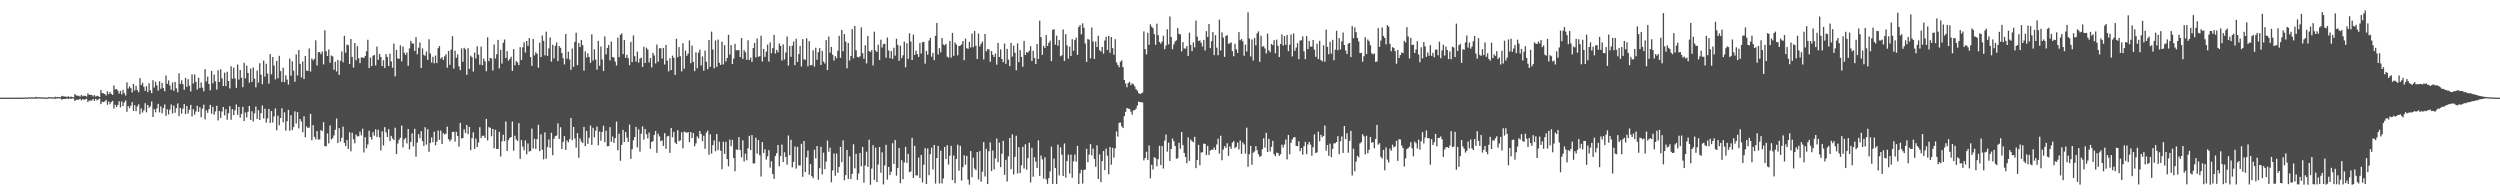 <?xml version="1.0" encoding="UTF-8"?>
<svg xmlns="http://www.w3.org/2000/svg" width="1920" height="150">
  <path d="M0 74.991h1v1.000H0zM1 74.987h1v1.000H1zM2 74.984h1v1.000H2zM3 74.982h1v1.000H3zM4 74.985h1v1.000H4zM5 74.984h1v1.000H5zM6 74.985h1v1.000H6zM7 74.983h1v1.000H7zM8 74.984h1v1.000H8zM9 74.983h1v1.000H9zM10 74.984h1v1.000H10zM11 74.982h1v1.000H11zM12 74.982h1v1.000H12zM13 74.985h1v1.000H13zM14 74.980h1v1.000H14zM15 74.983h1v1.000H15zM16 74.982h1v1.000H16zM17 74.985h1v1.000H17zM18 74.986h1v1.000H18zM19 74.709h1v1.000H19zM20 74.949h1v1.000H20zM21 74.978h1v1.000H21zM22 74.606h1v1.000H22zM23 74.854h1v1.000H23zM24 74.701h1v1.000H24zM25 74.758h1v1.000H25zM26 74.900h1v1.000H26zM27 74.331h1v1.432H27zM28 74.660h1v1.000H28zM29 74.699h1v1.000H29zM30 74.670h1v1.000H30zM31 74.842h1v1.000H31zM32 74.674h1v1.000H32zM33 74.894h1v1.000H33zM34 74.820h1v1.000H34zM35 74.865h1v1.000H35zM36 74.936h1v1.000H36zM37 74.440h1v1.132H37zM38 74.688h1v1.000H38zM39 74.666h1v1.000H39zM40 74.748h1v1.000H40zM41 74.853h1v1.000H41zM42 74.275h1v1.537H42zM43 74.671h1v1.000H43zM44 74.464h1v1.079H44zM45 74.531h1v1.000H45zM46 74.720h1v1.000H46zM47 73.609h1v2.904H47zM48 73.964h1v2.120H48zM49 74.077h1v1.916H49zM50 74.134h1v1.872H50zM51 74.542h1v1.022H51zM52 73.892h1v2.215H52zM53 74.587h1v1.000H53zM54 74.140h1v1.803H54zM55 74.475h1v1.108H55zM56 74.738h1v1.000H56zM57 72.259h1v5.313H57zM58 73.226h1v3.411H58zM59 73.504h1v3.059H59zM60 73.593h1v2.975H60zM61 74.235h1v1.605H61zM62 72.925h1v4.170H62zM63 73.942h1v2.128H63zM64 73.448h1v3.238H64zM65 73.608h1v2.620H65zM66 74.214h1v1.594H66zM67 71.758h1v6.651H67zM68 72.792h1v4.472H68zM69 72.829h1v4.388H69zM70 72.973h1v4.297H70zM71 74.063h1v1.903H71zM72 73.031h1v4.436H72zM73 74.153h1v1.763H73zM74 73.590h1v3.525H74zM75 73.857h1v2.477H75zM76 74.475h1v1.173H76zM77 69.115h1v10.857H77zM78 71.484h1v6.632H78zM79 71.685h1v6.690H79zM80 72.199h1v5.678H80zM81 73.392h1v3.302H81zM82 70.089h1v10.420H82zM83 72.343h1v5.659H83zM84 70.705h1v9.314H84zM85 72.104h1v6.270H85zM86 72.870h1v4.590H86zM87 65.622h1v17.793H87zM88 68.781h1v11.706H88zM89 68.428h1v13.855H89zM90 69.554h1v11.016H90zM91 71.870h1v5.910H91zM92 69.731h1v12.743H92zM93 72.437h1v5.545H93zM94 68.978h1v12.478H94zM95 71.552h1v7.111H95zM96 73.360h1v3.767H96zM97 63.247h1v22.605H97zM98 68.035h1v13.406H98zM99 66.311h1v16.739H99zM100 67.758h1v13.435H100zM101 71.036h1v7.471H101zM102 64.452h1v20.725H102zM103 69.408h1v11.379H103zM104 65.880h1v19.535H104zM105 69.203h1v12.546H105zM106 70.797h1v9.307H106zM107 59.995h1v27.761H107zM108 65.325h1v17.940H108zM109 63.539h1v22.898H109zM110 66.648h1v18.075H110zM111 69.742h1v9.524H111zM112 66.148h1v20.122H112zM113 70.777h1v9.872H113zM114 63.953h1v18.877H114zM115 69.364h1v12.308H115zM116 71.595h1v6.395H116zM117 61.585h1v28.268H117zM118 67.173h1v16.646H118zM119 62.782h1v23.486H119zM120 65.568h1v17.703H120zM121 69.579h1v10.173H121zM122 62.434h1v23.883H122zM123 68.148h1v13.576H123zM124 63.654h1v23.411H124zM125 67.709h1v15.366H125zM126 70.069h1v10.175H126zM127 58.026h1v30.973H127zM128 64.391h1v19.543H128zM129 61.735h1v26.150H129zM130 65.664h1v18.501H130zM131 68.983h1v11.266H131zM132 63.394h1v23.729H132zM133 69.743h1v11.394H133zM134 62.887h1v23.683H134zM135 67.908h1v15.153H135zM136 70.877h1v8.596H136zM137 56.330h1v32.854H137zM138 64.441h1v18.475H138zM139 61.717h1v25.514H139zM140 64.666h1v18.816H140zM141 68.927h1v10.996H141zM142 59.824h1v27.785H142zM143 66.703h1v14.722H143zM144 60.899h1v26.294H144zM145 65.858h1v18.420H145zM146 70.225h1v10.326H146zM147 57.101h1v32.326H147zM148 64.152h1v19.747H148zM149 57.113h1v30.976H149zM150 62.864h1v22.722H150zM151 68.782h1v12.468H151zM152 59.691h1v26.209H152zM153 67.631h1v14.745H153zM154 63.319h1v26.725H154zM155 67.290h1v16.163H155zM156 70.139h1v10.220H156zM157 53.109h1v38.542H157zM158 62.590h1v22.171H158zM159 58.818h1v27.875H159zM160 64.528h1v19.345H160zM161 69.381h1v11.133H161zM162 54.486h1v32.843H162zM163 63.957h1v18.044H163zM164 57.328h1v30.755H164zM165 62.450h1v23.099H165zM166 68.804h1v12.457H166zM167 53.929h1v38.562H167zM168 62.982h1v22.285H168zM169 53.178h1v37.402H169zM170 60.117h1v25.607H170zM171 66.079h1v16.065H171zM172 55.777h1v32.813H172zM173 66.125h1v17.811H173zM174 55.086h1v36.871H174zM175 62.205h1v24.740H175zM176 67.869h1v13.675H176zM177 50.869h1v41.083H177zM178 60.506h1v23.313H178zM179 51.978h1v36.354H179zM180 60.245h1v24.485H180zM181 67.504h1v12.791H181zM182 49.579h1v38.610H182zM183 61.143h1v20.997H183zM184 53.721h1v36.663H184zM185 59.649h1v27.869H185zM186 66.954h1v15.057H186zM187 48.232h1v44.823H187zM188 60.200h1v26.148H188zM189 50.415h1v39.777H189zM190 55.997h1v29.917H190zM191 63.496h1v17.895H191zM192 52.706h1v39.384H192zM193 62.904h1v22.536H193zM194 51.805h1v41.500H194zM195 60.427h1v26.628H195zM196 67.070h1v14.724H196zM197 54.225h1v37.160H197zM198 63.389h1v21.246H198zM199 48.594h1v43.565H199zM200 57.332h1v29.594H200zM201 64.669h1v16.381H201zM202 46.477h1v44.563H202zM203 58.853h1v24.632H203zM204 48.925h1v45.236H204zM205 56.451h1v34.546H205zM206 64.275h1v19.397H206zM207 41.522h1v52.944H207zM208 57.140h1v28.143H208zM209 43.793h1v50.357H209zM210 50.315h1v39.155H210zM211 60.955h1v22.317H211zM212 46.733h1v53.349H212zM213 60.073h1v28.802H213zM214 42.871h1v53.319H214zM215 54.576h1v36.051H215zM216 62.902h1v20.295H216zM217 52.004h1v41.918H217zM218 63.112h1v23.182H218zM219 57.796h1v42.537H219zM220 61.143h1v31.916H220zM221 64.930h1v19.484H221zM222 45.003h1v55.383H222zM223 58.158h1v30.314H223zM224 47.046h1v52.898H224zM225 54.204h1v43.390H225zM226 62.782h1v22.781H226zM227 41.827h1v53.050H227zM228 57.871h1v28.257H228zM229 38.399h1v60.227H229zM230 49.051h1v42.401H230zM231 59.446h1v33.889H231zM232 47.224h1v54.341H232zM233 60.724h1v28.574H233zM234 42.941h1v62.510H234zM235 54.174h1v42.874H235zM236 54.485h1v43.796H236zM237 37.223h1v60.742H237zM238 54.962h1v32.464H238zM239 44.926h1v62.729H239zM240 46.352h1v49.752H240zM241 45.140h1v59.965H241zM242 30.984h1v76.044H242zM243 50.265h1v50.400H243zM244 40.161h1v67.002H244zM245 39.913h1v67.193H245zM246 41.661h1v58.161H246zM247 39.561h1v61.202H247zM248 49.447h1v44.388H248zM249 23.264h1v88.927H249zM250 39.362h1v73.036H250zM251 43.073h1v59.385H251zM252 38.049h1v72.135H252zM253 48.158h1v48.212H253zM254 42.672h1v64.409H254zM255 43.256h1v62.889H255zM256 53.563h1v50.440H256zM257 47.430h1v52.212H257zM258 54.887h1v36.150H258zM259 46.027h1v63.851H259zM260 57.520h1v40.949H260zM261 46.715h1v62.032H261zM262 39.479h1v66.323H262zM263 47.871h1v49.420H263zM264 27.486h1v82.250H264zM265 40.448h1v71.712H265zM266 34.231h1v73.294H266zM267 34.742h1v79.666H267zM268 49.126h1v52.451H268zM269 29.938h1v86.309H269zM270 43.708h1v58.294H270zM271 51.926h1v55.007H271zM272 33.005h1v77.066H272zM273 46.307h1v57.040H273zM274 35.413h1v69.361H274zM275 44.746h1v59.890H275zM276 48.511h1v52.508H276zM277 44.048h1v59.935H277zM278 44.164h1v54.700H278zM279 44.473h1v72.646H279zM280 42.968h1v62.405H280zM281 39.360h1v74.535H281zM282 30.503h1v80.451H282zM283 52.277h1v48.074H283zM284 44.225h1v61.040H284zM285 50.724h1v56.497H285zM286 42.768h1v58.686H286zM287 42.237h1v61.899H287zM288 50.228h1v49.088H288zM289 35.764h1v69.393H289zM290 45.923h1v53.757H290zM291 41.383h1v64.142H291zM292 43.715h1v71.918H292zM293 50.703h1v50.168H293zM294 46.260h1v65.471H294zM295 52.141h1v45.486H295zM296 41.587h1v60.083H296zM297 43.738h1v61.533H297zM298 50.677h1v48.555H298zM299 41.196h1v67.181H299zM300 47.172h1v57.172H300zM301 52.002h1v54.333H301zM302 33.505h1v74.112H302zM303 58.611h1v39.506H303zM304 38.334h1v79.967H304zM305 44.854h1v65.362H305zM306 45.135h1v62.179H306zM307 34.826h1v70.962H307zM308 47.168h1v49.262H308zM309 35.721h1v77.500H309zM310 40.505h1v66.571H310zM311 42.200h1v63.680H311zM312 40.304h1v69.807H312zM313 50.557h1v48.511H313zM314 37.189h1v77.611H314zM315 31.429h1v77.578H315zM316 33.281h1v69.145H316zM317 33.556h1v78.868H317zM318 39.120h1v59.801H318zM319 28.497h1v91.850H319zM320 41.686h1v67.825H320zM321 36.639h1v66.420H321zM322 32.601h1v73.585H322zM323 52.268h1v48.478H323zM324 37.154h1v71.231H324zM325 42.108h1v69.982H325zM326 42.785h1v54.939H326zM327 39.518h1v71.523H327zM328 46.001h1v53.233H328zM329 30.150h1v86.499H329zM330 41.059h1v68.823H330zM331 48.017h1v57.575H331zM332 43.559h1v65.649H332zM333 48.619h1v52.562H333zM334 42.641h1v68.989H334zM335 48.460h1v60.310H335zM336 37.036h1v63.235H336zM337 35.362h1v72.056H337zM338 45.075h1v55.171H338zM339 43.864h1v66.719H339zM340 46.076h1v56.210H340zM341 43.277h1v60.041H341zM342 41.621h1v61.032H342zM343 51.976h1v45.299H343zM344 39.105h1v67.852H344zM345 49.780h1v58.882H345zM346 38.104h1v69.005H346zM347 27.748h1v73.659H347zM348 52.659h1v48.502H348zM349 38.953h1v69.821H349zM350 44.364h1v56.834H350zM351 41.732h1v62.707H351zM352 50.955h1v61.610H352zM353 53.878h1v40.554H353zM354 37.190h1v69.229H354zM355 47.465h1v58.580H355zM356 36.712h1v62.687H356zM357 37.947h1v64.198H357zM358 57.507h1v38.430H358zM359 37.034h1v66.054H359zM360 52.833h1v44.662H360zM361 42.776h1v72.589H361zM362 43.958h1v62.189H362zM363 54.945h1v46.617H363zM364 40.363h1v74.033H364zM365 44.947h1v61.520H365zM366 35.522h1v77.404H366zM367 41.922h1v67.503H367zM368 49.738h1v47.946H368zM369 35.798h1v70.267H369zM370 50.006h1v54.362H370zM371 44.947h1v59.239H371zM372 47.093h1v58.892H372zM373 54.740h1v36.616H373zM374 28.603h1v79.263H374zM375 46.974h1v50.673H375zM376 44.408h1v53.729H376zM377 44.921h1v59.713H377zM378 54.174h1v44.862H378zM379 34.118h1v79.817H379zM380 44.930h1v54.745H380zM381 41.680h1v72.740H381zM382 30.618h1v83.746H382zM383 52.508h1v48.650H383zM384 38.289h1v81.941H384zM385 48.844h1v59.634H385zM386 32.874h1v70.617H386zM387 30.343h1v78.113H387zM388 44.552h1v48.709H388zM389 39.299h1v76.663H389zM390 46.642h1v61.013H390zM391 45.367h1v60.586H391zM392 43.550h1v61.722H392zM393 54.407h1v38.953H393zM394 37.690h1v78.043H394zM395 50.066h1v54.187H395zM396 46.869h1v60.306H396zM397 47.959h1v60.335H397zM398 49.961h1v44.597H398zM399 36.274h1v85.757H399zM400 46.093h1v61.499H400zM401 36.328h1v76.280H401zM402 32.518h1v82.925H402zM403 40.367h1v67.454H403zM404 31.497h1v86.984H404zM405 35.188h1v75.018H405zM406 29.259h1v87.184H406zM407 43.834h1v72.110H407zM408 50.550h1v48.191H408zM409 29.841h1v84.277H409zM410 42.521h1v64.054H410zM411 40.159h1v74.194H411zM412 41.315h1v65.539H412zM413 51.979h1v43.923H413zM414 32.782h1v83.298H414zM415 43.791h1v59.309H415zM416 27.255h1v87.744H416zM417 31.368h1v91.027H417zM418 42.481h1v59.225H418zM419 24.343h1v97.535H419zM420 42.914h1v70.101H420zM421 37.201h1v69.907H421zM422 28.787h1v84.789H422zM423 47.310h1v54.691H423zM424 34.331h1v84.907H424zM425 44.887h1v61.750H425zM426 35.168h1v69.426H426zM427 32.604h1v71.483H427zM428 46.917h1v47.779H428zM429 35.402h1v71.307H429zM430 36.723h1v61.004H430zM431 40.712h1v73.698H431zM432 44.679h1v64.277H432zM433 49.474h1v55.091H433zM434 26.115h1v89.044H434zM435 45.082h1v62.735H435zM436 39.758h1v69.557H436zM437 45.644h1v61.258H437zM438 53.617h1v36.993H438zM439 37.256h1v70.432H439zM440 51.293h1v46.221H440zM441 32.090h1v74.329H441zM442 25.158h1v88.265H442zM443 50.003h1v52.270H443zM444 33.183h1v87.957H444zM445 36.165h1v70.167H445zM446 30.787h1v77.926H446zM447 34.659h1v75.211H447zM448 54.283h1v43.145H448zM449 39.446h1v72.783H449zM450 44.210h1v56.303H450zM451 40.959h1v69.506H451zM452 43.723h1v62.066H452zM453 48.286h1v48.123H453zM454 26.347h1v84.952H454zM455 46.489h1v51.684H455zM456 37.816h1v67.645H456zM457 45.756h1v54.576H457zM458 53.489h1v43.683H458zM459 31.387h1v80.225H459zM460 50.495h1v50.550H460zM461 35.748h1v72.277H461zM462 45.699h1v55.678H462zM463 54.597h1v41.955H463zM464 27.974h1v81.202H464zM465 41.670h1v58.738H465zM466 36.835h1v75.504H466zM467 34.556h1v77.650H467zM468 46.409h1v51.218H468zM469 31.869h1v77.047H469zM470 43.746h1v61.096H470zM471 44.173h1v65.577H471zM472 47.379h1v58.719H472zM473 50.297h1v43.085H473zM474 28.936h1v86.525H474zM475 43.926h1v58.762H475zM476 26.705h1v96.724H476zM477 25.629h1v85.640H477zM478 41.558h1v58.187H478zM479 30.657h1v78.388H479zM480 44.426h1v56.972H480zM481 42.067h1v63.551H481zM482 44.704h1v64.320H482zM483 50.092h1v45.585H483zM484 32.095h1v89.904H484zM485 47.655h1v67.004H485zM486 27.251h1v80.499H486zM487 43.141h1v62.083H487zM488 47.368h1v50.121H488zM489 39.654h1v73.533H489zM490 48.136h1v51.235H490zM491 45.026h1v71.430H491zM492 44.165h1v58.549H492zM493 51.413h1v45.711H493zM494 35.949h1v71.286H494zM495 48.390h1v50.750H495zM496 36.585h1v66.553H496zM497 38.112h1v68.253H497zM498 47.985h1v53.780H498zM499 44.597h1v69.605H499zM500 51.753h1v57.330H500zM501 40.605h1v67.724H501zM502 42.613h1v61.025H502zM503 48.738h1v51.871H503zM504 34.198h1v83.220H504zM505 47.433h1v55.211H505zM506 37.058h1v67.735H506zM507 37.063h1v71.391H507zM508 44.948h1v62.810H508zM509 36.790h1v75.288H509zM510 49.539h1v52.724H510zM511 34.460h1v79.850H511zM512 46.544h1v58.237H512zM513 54.857h1v49.457H513zM514 44.763h1v72.657H514zM515 53.805h1v44.428H515zM516 42.677h1v62.732H516zM517 44.402h1v56.887H517zM518 57.550h1v51.900H518zM519 29.768h1v80.886H519zM520 43.937h1v56.072H520zM521 36.149h1v72.347H521zM522 43.223h1v64.567H522zM523 54.809h1v46.805H523zM524 33.129h1v80.786H524zM525 52.767h1v48.303H525zM526 38.830h1v62.725H526zM527 42.931h1v59.127H527zM528 41.194h1v60.181H528zM529 31.014h1v78.219H529zM530 48.514h1v52.922H530zM531 35.010h1v71.027H531zM532 47.459h1v54.692H532zM533 54.652h1v57.694H533zM534 40.236h1v69.914H534zM535 52.436h1v52.296H535zM536 40.393h1v65.842H536zM537 38.184h1v62.373H537zM538 50.320h1v52.641H538zM539 43.362h1v65.076H539zM540 54.333h1v49.892H540zM541 38.814h1v75.423H541zM542 47.395h1v54.513H542zM543 53.124h1v47.238H543zM544 30.650h1v88.211H544zM545 51.332h1v51.843H545zM546 24.279h1v93.674H546zM547 38.000h1v73.467H547zM548 52.458h1v55.380H548zM549 31.098h1v85.128H549zM550 51.309h1v51.647H550zM551 30.391h1v84.981H551zM552 48.265h1v60.523H552zM553 49.875h1v65.835H553zM554 32.002h1v97.926H554zM555 49.483h1v59.383H555zM556 34.699h1v83.449H556zM557 47.223h1v61.622H557zM558 44.487h1v77.749H558zM559 26.734h1v101.008H559zM560 41.860h1v65.341H560zM561 34.610h1v77.672H561zM562 49.180h1v58.227H562zM563 44.940h1v76.441H563zM564 33.619h1v97.955H564zM565 38.613h1v76.165H565zM566 38.512h1v76.572H566zM567 38.487h1v66.842H567zM568 43.813h1v71.406H568zM569 29.206h1v91.682H569zM570 45.203h1v62.514H570zM571 38.487h1v85.493H571zM572 40.100h1v77.972H572zM573 45.940h1v77.163H573zM574 30.936h1v82.992H574zM575 46.090h1v58.202H575zM576 44.218h1v71.015H576zM577 47.532h1v56.243H577zM578 36.891h1v88.656H578zM579 32.922h1v92.585H579zM580 44.046h1v61.731H580zM581 29.601h1v88.437H581zM582 43.577h1v63.984H582zM583 43.141h1v76.052H583zM584 27.438h1v108.124H584zM585 47.215h1v61.833H585zM586 37.542h1v79.984H586zM587 43.690h1v70.960H587zM588 39.700h1v82.943H588zM589 34.275h1v85.802H589zM590 47.244h1v68.091H590zM591 32.572h1v96.174H591zM592 40.926h1v82.874H592zM593 36.975h1v96.730H593zM594 26.779h1v110.607H594zM595 41.169h1v78.710H595zM596 38.313h1v79.336H596zM597 40.142h1v71.228H597zM598 33.405h1v94.348H598zM599 35.223h1v84.669H599zM600 46.463h1v64.608H600zM601 34.111h1v90.381H601zM602 45.686h1v71.229H602zM603 40.329h1v80.243H603zM604 28.049h1v98.467H604zM605 50.393h1v53.639H605zM606 35.306h1v83.887H606zM607 43.626h1v63.731H607zM608 35.054h1v93.457H608zM609 31.917h1v92.324H609zM610 50.019h1v62.471H610zM611 29.822h1v99.653H611zM612 47.548h1v65.194H612zM613 41.554h1v85.548H613zM614 35.397h1v91.758H614zM615 51.059h1v59.391H615zM616 30.040h1v105.768H616zM617 45.624h1v62.654H617zM618 45.890h1v86.249H618zM619 29.400h1v91.465H619zM620 50.921h1v64.723H620zM621 31.572h1v102.591H621zM622 50.122h1v75.955H622zM623 49.989h1v85.307H623zM624 38.666h1v98.223H624zM625 51.138h1v63.856H625zM626 36.675h1v84.908H626zM627 45.909h1v66.278H627zM628 40.071h1v97.941H628zM629 36.943h1v92.257H629zM630 49.877h1v62.819H630zM631 39.053h1v94.860H631zM632 47.280h1v69.994H632zM633 48.784h1v81.139H633zM634 30.786h1v93.295H634zM635 53.749h1v54.221H635zM636 28.069h1v88.459H636zM637 40.502h1v72.882H637zM638 36.117h1v103.880H638zM639 42.029h1v88.835H639zM640 46.535h1v71.294H640zM641 43.161h1v91.828H641zM642 44.773h1v73.166H642zM643 38.917h1v93.779H643zM644 27.518h1v100.738H644zM645 44.403h1v68.345H645zM646 22.976h1v101.609H646zM647 39.428h1v68.352H647zM648 26.156h1v112.342H648zM649 31.974h1v102.548H649zM650 52.466h1v62.732H650zM651 33.059h1v104.397H651zM652 46.436h1v73.664H652zM653 43.001h1v94.632H653zM654 22.302h1v111.248H654zM655 44.744h1v66.065H655zM656 19.938h1v109.364H656zM657 38.544h1v79.646H657zM658 43.685h1v94.472H658zM659 44.154h1v89.139H659zM660 43.215h1v74.286H660zM661 21.035h1v106.731H661zM662 40.867h1v72.045H662zM663 45.142h1v95.122H663zM664 34.742h1v92.360H664zM665 48.697h1v67.789H665zM666 27.687h1v100.533H666zM667 39.285h1v67.973H667zM668 39.927h1v101.927H668zM669 38.440h1v91.035H669zM670 50.215h1v61.324H670zM671 24.337h1v113.789H671zM672 38.726h1v74.743H672zM673 39.943h1v99.949H673zM674 34.308h1v92.075H674zM675 46.058h1v66.855H675zM676 30.487h1v102.120H676zM677 36.495h1v80.515H677zM678 33.891h1v107.705H678zM679 33.569h1v93.503H679zM680 44.329h1v66.859H680zM681 28.813h1v109.143H681zM682 38.782h1v89.468H682zM683 44.700h1v89.764H683zM684 39.191h1v92.754H684zM685 45.257h1v64.724H685zM686 36.656h1v89.294H686zM687 42.729h1v64.862H687zM688 29.750h1v105.168H688zM689 34.436h1v94.656H689zM690 46.737h1v66.992H690zM691 35.148h1v105.473H691zM692 44.702h1v78.308H692zM693 42.472h1v95.164H693zM694 31.974h1v92.804H694zM695 51.730h1v61.019H695zM696 33.286h1v91.799H696zM697 45.217h1v72.897H697zM698 25.624h1v106.606H698zM699 31.848h1v99.862H699zM700 46.061h1v59.799H700zM701 26.563h1v110.209H701zM702 42.167h1v69.794H702zM703 38.901h1v95.788H703zM704 41.484h1v93.250H704zM705 43.680h1v77.343H705zM706 32.960h1v103.751H706zM707 41.102h1v77.867H707zM708 32.485h1v107.680H708zM709 32.101h1v94.474H709zM710 48.919h1v64.834H710zM711 39.124h1v102.159H711zM712 41.983h1v72.068H712zM713 31.171h1v103.369H713zM714 29.092h1v89.323H714zM715 43.576h1v69.876H715zM716 40.729h1v89.470H716zM717 46.220h1v65.132H717zM718 27.525h1v113.474H718zM719 17.648h1v103.743H719zM720 41.907h1v70.188H720zM721 36.960h1v103.920H721zM722 40.168h1v75.549H722zM723 29.147h1v111.758H723zM724 34.179h1v102.906H724zM725 34.799h1v78.100H725zM726 33.705h1v88.483H726zM727 43.586h1v67.878H727zM728 44.245h1v82.188H728zM729 31.593h1v87.950H729zM730 44.259h1v67.761H730zM731 25.290h1v112.964H731zM732 42.911h1v76.547H732zM733 32.688h1v108.063H733zM734 34.211h1v87.925H734zM735 42.481h1v68.645H735zM736 35.323h1v95.732H736zM737 35.058h1v76.940H737zM738 34.135h1v104.545H738zM739 31.546h1v96.886H739zM740 46.240h1v73.014H740zM741 29.621h1v96.870H741zM742 37.023h1v82.683H742zM743 37.512h1v100.417H743zM744 32.176h1v109.636H744zM745 36.377h1v79.650H745zM746 25.815h1v110.288H746zM747 36.268h1v84.799H747zM748 23.767h1v105.662H748zM749 35.108h1v95.546H749zM750 45.312h1v71.441H750zM751 25.774h1v112.043H751zM752 35.678h1v80.395H752zM753 33.610h1v105.922H753zM754 31.877h1v100.031H754zM755 45.626h1v63.534H755zM756 26.086h1v109.447H756zM757 39.377h1v74.972H757zM758 37.727h1v103.652H758zM759 37.934h1v78.226H759zM760 47.393h1v61.912H760zM761 39.239h1v92.145H761zM762 42.090h1v73.521H762zM763 43.745h1v86.355H763zM764 41.137h1v80.489H764zM765 49.690h1v56.721H765zM766 32.982h1v91.570H766zM767 43.761h1v65.753H767zM768 37.962h1v90.412H768zM769 45.319h1v72.734H769zM770 47.749h1v60.456H770zM771 33.438h1v100.861H771zM772 49.014h1v73.744H772zM773 37.457h1v101.984H773zM774 45.788h1v74.296H774zM775 50.747h1v55.223H775zM776 32.900h1v97.061H776zM777 43.482h1v59.731H777zM778 35.061h1v98.909H778zM779 40.525h1v79.959H779zM780 53.980h1v50.261H780zM781 33.304h1v99.927H781zM782 47.706h1v65.337H782zM783 38.542h1v94.384H783zM784 43.726h1v83.209H784zM785 51.247h1v61.505H785zM786 31.348h1v98.096H786zM787 42.224h1v68.635H787zM788 40.027h1v90.347H788zM789 40.417h1v81.096H789zM790 38.983h1v70.616H790zM791 35.470h1v104.732H791zM792 46.894h1v66.625H792zM793 39.052h1v96.671H793zM794 44.549h1v76.256H794zM795 49.132h1v75.022H795zM796 33.801h1v95.225H796zM797 45.280h1v62.548H797zM798 15.858h1v119.183H798zM799 28.568h1v90.891H799zM800 42.122h1v80.371H800zM801 35.162h1v102.129H801zM802 36.877h1v83.904H802zM803 26.936h1v110.779H803zM804 35.344h1v105.875H804zM805 32.934h1v103.866H805zM806 31.230h1v100.404H806zM807 46.876h1v65.736H807zM808 22.962h1v118.337H808zM809 22.436h1v99.384H809zM810 34.293h1v94.793H810zM811 27.390h1v113.972H811zM812 35.143h1v75.925H812zM813 30.764h1v103.932H813zM814 43.206h1v69.930H814zM815 42.499h1v76.285H815zM816 22.649h1v112.515H816zM817 46.795h1v63.363H817zM818 26.246h1v110.197H818zM819 34.872h1v88.841H819zM820 44.986h1v73.822H820zM821 35.810h1v97.447H821zM822 42.986h1v75.725H822zM823 30.055h1v106.459H823zM824 39.005h1v84.955H824zM825 30.805h1v87.868H825zM826 28.918h1v95.181H826zM827 42.131h1v69.969H827zM828 20.751h1v120.632H828zM829 19.184h1v113.955H829zM830 26.440h1v103.962H830zM831 17.937h1v123.021H831zM832 21.271h1v109.282H832zM833 33.369h1v96.898H833zM834 47.505h1v66.827H834zM835 29.997h1v94.590H835zM836 30.529h1v88.187H836zM837 44.857h1v65.825H837zM838 21.147h1v98.177H838zM839 31.780h1v82.343H839zM840 45.296h1v76.745H840zM841 31.876h1v96.250H841zM842 36.138h1v75.467H842zM843 27.445h1v110.029H843zM844 38.487h1v80.146H844zM845 39.537h1v100.409H845zM846 36.086h1v87.622H846zM847 41.156h1v74.849H847zM848 31.105h1v99.565H848zM849 28.240h1v85.916H849zM850 38.418h1v81.158H850zM851 27.548h1v106.296H851zM852 40.536h1v72.421H852zM853 28.443h1v98.013H853zM854 36.976h1v76.549H854zM855 42.046h1v78.983H855zM856 30.083h1v83.866H856zM857 47.878h1v53.087H857zM858 49.852h1v55.081H858zM859 51.634h1v42.674H859zM860 47.397h1v46.741H860zM861 46.377h1v50.561H861zM862 51.551h1v46.800H862zM863 61.413h1v27.780H863zM864 64.124h1v21.768H864zM865 67.011h1v15.945H865zM866 63.790h1v19.664H866zM867 62.798h1v20.856H867zM868 65.312h1v20.417H868zM869 64.013h1v24.077H869zM870 64.737h1v20.028H870zM871 66.327h1v18.244H871zM872 68.487h1v14.990H872zM873 69.565h1v11.593H873zM874 71.531h1v6.493H874zM875 72.201h1v6.221H875zM876 71.694h1v6.803H876zM877 71.085h1v7.653H877zM878 24.093h1v99.082H878zM879 37.697h1v83.698H879zM880 41.755h1v74.786H880zM881 25.214h1v97.617H881zM882 34.396h1v77.303H882zM883 18.664h1v118.276H883zM884 20.408h1v106.109H884zM885 21.650h1v108.575H885zM886 26.288h1v94.460H886zM887 34.354h1v87.119H887zM888 18.176h1v109.516H888zM889 26.977h1v95.299H889zM890 32.166h1v79.815H890zM891 33.595h1v93.123H891zM892 31.906h1v80.345H892zM893 27.427h1v102.015H893zM894 37.767h1v70.272H894zM895 34.972h1v68.338H895zM896 22.490h1v93.956H896zM897 34.095h1v75.400H897zM898 12.653h1v110.932H898zM899 28.394h1v86.058H899zM900 37.782h1v68.535H900zM901 34.086h1v74.380H901zM902 31.797h1v80.353H902zM903 30.964h1v90.956H903zM904 21.452h1v100.116H904zM905 25.956h1v83.740H905zM906 26.422h1v87.872H906zM907 39.480h1v61.909H907zM908 32.371h1v79.119H908zM909 37.218h1v80.243H909zM910 37.367h1v83.167H910zM911 35.306h1v90.082H911zM912 43.048h1v62.470H912zM913 25.094h1v98.437H913zM914 34.525h1v72.659H914zM915 39.271h1v69.150H915zM916 32.566h1v76.756H916zM917 36.370h1v68.746H917zM918 15.819h1v113.322H918zM919 28.090h1v94.813H919zM920 31.516h1v79.761H920zM921 30.991h1v95.905H921zM922 32.757h1v84.398H922zM923 35.660h1v81.214H923zM924 30.646h1v79.619H924zM925 38.739h1v71.818H925zM926 23.895h1v95.254H926zM927 28.381h1v83.634H927zM928 18.423h1v100.636H928zM929 36.962h1v78.641H929zM930 31.653h1v83.321H930zM931 24.640h1v90.380H931zM932 42.365h1v70.926H932zM933 27.034h1v88.230H933zM934 36.605h1v74.331H934zM935 42.382h1v64.121H935zM936 15.097h1v102.873H936zM937 38.739h1v65.525H937zM938 24.883h1v98.224H938zM939 28.860h1v85.961H939zM940 43.677h1v68.574H940zM941 27.629h1v86.007H941zM942 27.045h1v82.961H942zM943 33.633h1v86.054H943zM944 33.214h1v79.259H944zM945 32.576h1v81.677H945zM946 39.294h1v70.203H946zM947 43.187h1v65.170H947zM948 33.617h1v80.156H948zM949 37.862h1v74.918H949zM950 40.662h1v68.868H950zM951 24.674h1v90.067H951zM952 30.866h1v77.016H952zM953 29.966h1v88.263H953zM954 31.682h1v77.748H954zM955 42.799h1v68.103H955zM956 34.272h1v83.701H956zM957 39.514h1v58.551H957zM958 9.407h1v118.695H958zM959 29.615h1v88.874H959zM960 43.384h1v68.675H960zM961 30.317h1v96.223H961zM962 46.469h1v70.804H962zM963 29.157h1v87.187H963zM964 34.854h1v77.448H964zM965 25.641h1v89.718H965zM966 24.110h1v94.342H966zM967 47.478h1v73.026H967zM968 27.519h1v92.247H968zM969 35.881h1v78.647H969zM970 35.418h1v70.816H970zM971 37.161h1v76.194H971zM972 41.062h1v60.993H972zM973 25.831h1v90.891H973zM974 38.722h1v67.884H974zM975 40.152h1v76.176H975zM976 33.727h1v79.084H976zM977 34.720h1v73.460H977zM978 30.844h1v87.676H978zM979 40.974h1v78.989H979zM980 30.394h1v86.878H980zM981 35.182h1v82.371H981zM982 43.763h1v75.908H982zM983 33.778h1v84.716H983zM984 26.472h1v84.612H984zM985 34.958h1v78.329H985zM986 27.694h1v83.311H986zM987 34.483h1v72.701H987zM988 26.822h1v95.588H988zM989 39.316h1v64.326H989zM990 34.346h1v84.136H990zM991 26.470h1v83.226H991zM992 43.320h1v63.763H992zM993 25.635h1v79.900H993zM994 39.020h1v66.306H994zM995 36.506h1v75.553H995zM996 33.229h1v79.063H996zM997 45.401h1v63.132H997zM998 31.144h1v84.995H998zM999 30.924h1v82.772H999zM1000 27.964h1v90.884H1000zM1001 39.406h1v72.889H1001zM1002 45.432h1v63.531H1002zM1003 27.736h1v90.625H1003zM1004 37.712h1v73.212H1004zM1005 31.377h1v77.615H1005zM1006 35.829h1v75.258H1006zM1007 35.753h1v83.873H1007zM1008 30.649h1v82.403H1008zM1009 38.147h1v64.999H1009zM1010 43.607h1v73.956H1010zM1011 33.578h1v83.413H1011zM1012 45.375h1v55.768H1012zM1013 31.336h1v77.225H1013zM1014 46.140h1v57.332H1014zM1015 47.146h1v58.261H1015zM1016 34.809h1v69.612H1016zM1017 47.336h1v49.065H1017zM1018 22.795h1v92.911H1018zM1019 35.997h1v75.371H1019zM1020 41.682h1v77.956H1020zM1021 32.027h1v78.307H1021zM1022 41.100h1v79.588H1022zM1023 30.575h1v83.766H1023zM1024 46.261h1v63.895H1024zM1025 38.092h1v71.936H1025zM1026 23.599h1v85.508H1026zM1027 38.620h1v65.998H1027zM1028 29.279h1v89.173H1028zM1029 37.994h1v70.475H1029zM1030 31.737h1v73.083H1030zM1031 24.926h1v92.505H1031zM1032 34.623h1v62.132H1032zM1033 38.788h1v68.073H1033zM1034 41.512h1v60.857H1034zM1035 33.461h1v83.801H1035zM1036 33.033h1v75.141H1036zM1037 43.777h1v56.723H1037zM1038 20.047h1v114.779H1038zM1039 29.316h1v84.879H1039zM1040 21.103h1v110.425H1040zM1041 24.720h1v99.388H1041zM1042 29.120h1v90.551H1042zM1043 31.778h1v88.998H1043zM1044 40.762h1v69.412H1044zM1045 40.584h1v68.562H1045zM1046 47.354h1v55.697H1046zM1047 43.216h1v61.483H1047zM1048 28.586h1v89.961H1048zM1049 41.582h1v62.667H1049zM1050 30.372h1v87.329H1050zM1051 31.673h1v83.387H1051zM1052 34.783h1v70.491H1052zM1053 40.952h1v68.633H1053zM1054 41.745h1v67.429H1054zM1055 41.075h1v72.753H1055zM1056 47.490h1v59.227H1056zM1057 47.223h1v48.731H1057zM1058 21.677h1v89.434H1058zM1059 35.960h1v74.079H1059zM1060 31.133h1v89.273H1060zM1061 21.062h1v100.726H1061zM1062 27.609h1v87.549H1062zM1063 29.105h1v101.716H1063zM1064 34.104h1v79.135H1064zM1065 19.262h1v103.332H1065zM1066 20.501h1v104.284H1066zM1067 33.649h1v80.405H1067zM1068 39.388h1v76.318H1068zM1069 36.154h1v74.972H1069zM1070 36.859h1v76.310H1070zM1071 39.214h1v73.261H1071zM1072 48.940h1v59.245H1072zM1073 38.354h1v85.187H1073zM1074 44.561h1v62.387H1074zM1075 42.283h1v64.880H1075zM1076 40.361h1v71.425H1076zM1077 40.808h1v72.907H1077zM1078 31.268h1v96.664H1078zM1079 32.615h1v88.970H1079zM1080 20.861h1v93.597H1080zM1081 28.069h1v85.673H1081zM1082 44.913h1v67.723H1082zM1083 29.152h1v80.066H1083zM1084 34.564h1v79.304H1084zM1085 34.282h1v85.737H1085zM1086 40.681h1v68.083H1086zM1087 38.024h1v72.000H1087zM1088 31.683h1v82.382H1088zM1089 41.796h1v65.522H1089zM1090 47.816h1v67.152H1090zM1091 36.354h1v72.127H1091zM1092 44.774h1v56.693H1092zM1093 32.317h1v77.870H1093zM1094 35.655h1v69.952H1094zM1095 43.671h1v56.539H1095zM1096 40.279h1v65.761H1096zM1097 42.823h1v63.374H1097zM1098 34.721h1v91.790H1098zM1099 42.902h1v63.938H1099zM1100 40.566h1v70.807H1100zM1101 43.989h1v65.196H1101zM1102 38.095h1v64.745H1102zM1103 38.016h1v74.368H1103zM1104 42.503h1v63.500H1104zM1105 32.016h1v73.828H1105zM1106 44.718h1v60.100H1106zM1107 38.741h1v68.225H1107zM1108 34.235h1v86.314H1108zM1109 42.645h1v72.124H1109zM1110 35.718h1v77.358H1110zM1111 38.405h1v74.544H1111zM1112 45.348h1v68.372H1112zM1113 39.454h1v72.380H1113zM1114 45.467h1v55.271H1114zM1115 35.898h1v77.136H1115zM1116 36.488h1v76.109H1116zM1117 43.762h1v57.495H1117zM1118 18.128h1v112.207H1118zM1119 39.217h1v73.644H1119zM1120 34.758h1v93.396H1120zM1121 33.689h1v86.233H1121zM1122 48.341h1v59.160H1122zM1123 37.860h1v74.636H1123zM1124 38.250h1v76.025H1124zM1125 32.579h1v84.601H1125zM1126 27.212h1v88.652H1126zM1127 36.565h1v72.123H1127zM1128 32.653h1v81.337H1128zM1129 37.360h1v69.737H1129zM1130 35.670h1v78.302H1130zM1131 31.701h1v83.514H1131zM1132 27.638h1v79.219H1132zM1133 41.093h1v70.916H1133zM1134 44.982h1v55.835H1134zM1135 29.354h1v78.870H1135zM1136 42.063h1v70.000H1136zM1137 42.948h1v60.746H1137zM1138 37.778h1v79.404H1138zM1139 42.310h1v72.752H1139zM1140 32.598h1v79.467H1140zM1141 43.614h1v72.946H1141zM1142 40.907h1v77.565H1142zM1143 45.250h1v65.970H1143zM1144 46.568h1v58.541H1144zM1145 32.782h1v81.657H1145zM1146 44.589h1v63.256H1146zM1147 41.704h1v66.271H1147zM1148 42.926h1v63.389H1148zM1149 39.326h1v65.326H1149zM1150 45.350h1v68.076H1150zM1151 44.032h1v66.226H1151zM1152 49.579h1v55.580H1152zM1153 39.002h1v76.555H1153zM1154 48.750h1v49.733H1154zM1155 31.242h1v72.831H1155zM1156 46.557h1v51.972H1156zM1157 44.241h1v58.619H1157zM1158 30.317h1v96.624H1158zM1159 39.525h1v74.086H1159zM1160 29.748h1v90.336H1160zM1161 39.745h1v67.700H1161zM1162 37.282h1v69.910H1162zM1163 34.526h1v88.103H1163zM1164 40.787h1v76.171H1164zM1165 30.445h1v82.070H1165zM1166 33.488h1v72.679H1166zM1167 41.113h1v66.047H1167zM1168 37.560h1v65.465H1168zM1169 46.378h1v62.033H1169zM1170 39.678h1v69.298H1170zM1171 35.461h1v67.185H1171zM1172 44.549h1v61.974H1172zM1173 48.947h1v63.895H1173zM1174 52.110h1v53.899H1174zM1175 38.222h1v71.721H1175zM1176 50.937h1v61.112H1176zM1177 49.237h1v54.600H1177zM1178 32.524h1v76.580H1178zM1179 33.527h1v71.200H1179zM1180 33.770h1v87.565H1180zM1181 31.919h1v82.136H1181zM1182 33.349h1v71.563H1182zM1183 30.670h1v80.630H1183zM1184 36.179h1v72.417H1184zM1185 34.796h1v79.479H1185zM1186 41.965h1v63.392H1186zM1187 42.688h1v59.718H1187zM1188 29.830h1v84.321H1188zM1189 47.196h1v53.338H1189zM1190 42.417h1v69.225H1190zM1191 43.200h1v56.068H1191zM1192 47.222h1v69.759H1192zM1193 46.514h1v63.732H1193zM1194 49.569h1v52.250H1194zM1195 39.410h1v63.562H1195zM1196 44.268h1v55.550H1196zM1197 36.473h1v72.939H1197zM1198 23.482h1v108.807H1198zM1199 31.660h1v88.710H1199zM1200 23.562h1v94.446H1200zM1201 20.818h1v91.634H1201zM1202 24.312h1v90.514H1202zM1203 26.976h1v97.804H1203zM1204 33.903h1v81.451H1204zM1205 23.737h1v92.375H1205zM1206 33.455h1v80.908H1206zM1207 41.762h1v66.982H1207zM1208 35.665h1v87.083H1208zM1209 36.477h1v79.644H1209zM1210 29.860h1v88.035H1210zM1211 40.449h1v74.639H1211zM1212 30.145h1v76.634H1212zM1213 34.019h1v79.932H1213zM1214 49.331h1v61.147H1214zM1215 30.498h1v84.310H1215zM1216 38.348h1v69.833H1216zM1217 49.165h1v59.132H1217zM1218 26.579h1v100.030H1218zM1219 46.359h1v65.397H1219zM1220 36.075h1v81.804H1220zM1221 32.558h1v80.857H1221zM1222 38.823h1v70.864H1222zM1223 35.829h1v84.687H1223zM1224 42.513h1v63.178H1224zM1225 34.791h1v82.254H1225zM1226 34.664h1v79.114H1226zM1227 38.181h1v71.493H1227zM1228 28.302h1v100.077H1228zM1229 38.294h1v66.501H1229zM1230 32.564h1v74.524H1230zM1231 40.679h1v63.860H1231zM1232 40.833h1v70.613H1232zM1233 36.172h1v67.238H1233zM1234 50.584h1v49.508H1234zM1235 26.590h1v82.971H1235zM1236 38.649h1v65.749H1236zM1237 35.695h1v71.438H1237zM1238 29.205h1v104.042H1238zM1239 38.570h1v74.869H1239zM1240 29.065h1v88.980H1240zM1241 38.174h1v80.363H1241zM1242 43.246h1v60.473H1242zM1243 36.842h1v72.321H1243zM1244 45.173h1v62.572H1244zM1245 36.136h1v82.338H1245zM1246 42.966h1v63.957H1246zM1247 31.426h1v74.416H1247zM1248 37.839h1v71.603H1248zM1249 32.461h1v70.942H1249zM1250 40.653h1v65.436H1250zM1251 50.045h1v48.693H1251zM1252 43.657h1v59.761H1252zM1253 45.624h1v59.697H1253zM1254 45.540h1v57.123H1254zM1255 37.603h1v69.260H1255zM1256 43.221h1v57.846H1256zM1257 20.287h1v88.538H1257zM1258 26.159h1v91.158H1258zM1259 37.758h1v67.988H1259zM1260 24.544h1v81.532H1260zM1261 36.041h1v70.969H1261zM1262 39.247h1v67.134H1262zM1263 30.952h1v86.982H1263zM1264 50.868h1v50.201H1264zM1265 19.240h1v88.681H1265zM1266 45.174h1v61.506H1266zM1267 37.680h1v68.412H1267zM1268 30.142h1v76.724H1268zM1269 38.475h1v64.158H1269zM1270 44.909h1v69.839H1270zM1271 41.581h1v67.450H1271zM1272 42.775h1v57.663H1272zM1273 41.492h1v66.425H1273zM1274 46.099h1v53.672H1274zM1275 28.935h1v88.828H1275zM1276 48.647h1v55.202H1276zM1277 10.110h1v116.166H1277zM1278 35.621h1v80.382H1278zM1279 39.641h1v71.352H1279zM1280 34.822h1v78.490H1280zM1281 36.702h1v75.941H1281zM1282 37.722h1v73.090H1282zM1283 40.496h1v76.159H1283zM1284 41.638h1v75.888H1284zM1285 25.375h1v91.963H1285zM1286 40.369h1v70.541H1286zM1287 35.016h1v74.711H1287zM1288 32.793h1v81.147H1288zM1289 40.180h1v64.066H1289zM1290 39.918h1v72.276H1290zM1291 42.169h1v61.910H1291zM1292 44.185h1v79.150H1292zM1293 43.466h1v85.621H1293zM1294 44.838h1v73.469H1294zM1295 44.269h1v64.355H1295zM1296 47.069h1v58.572H1296zM1297 30.433h1v80.111H1297zM1298 17.679h1v107.775H1298zM1299 41.339h1v73.093H1299zM1300 28.144h1v84.947H1300zM1301 33.491h1v71.431H1301zM1302 35.126h1v82.237H1302zM1303 35.201h1v77.890H1303zM1304 45.602h1v60.583H1304zM1305 43.245h1v75.633H1305zM1306 38.868h1v80.805H1306zM1307 43.553h1v66.705H1307zM1308 43.578h1v66.004H1308zM1309 50.257h1v61.284H1309zM1310 27.561h1v84.698H1310zM1311 42.372h1v65.481H1311zM1312 29.299h1v83.049H1312zM1313 37.876h1v68.712H1313zM1314 50.411h1v60.323H1314zM1315 35.739h1v72.553H1315zM1316 41.839h1v64.376H1316zM1317 16.738h1v97.914H1317zM1318 23.270h1v91.866H1318zM1319 27.672h1v79.905H1319zM1320 25.692h1v86.575H1320zM1321 27.711h1v82.038H1321zM1322 22.750h1v100.040H1322zM1323 43.805h1v63.836H1323zM1324 41.838h1v70.811H1324zM1325 37.008h1v82.488H1325zM1326 35.632h1v74.079H1326zM1327 36.190h1v78.909H1327zM1328 43.782h1v69.278H1328zM1329 42.979h1v67.075H1329zM1330 30.295h1v84.607H1330zM1331 40.171h1v65.999H1331zM1332 42.659h1v67.657H1332zM1333 36.338h1v71.886H1333zM1334 46.149h1v57.321H1334zM1335 37.408h1v76.377H1335zM1336 45.085h1v54.237H1336zM1337 34.572h1v74.797H1337zM1338 27.340h1v97.848H1338zM1339 27.292h1v91.831H1339zM1340 21.048h1v93.589H1340zM1341 28.945h1v78.636H1341zM1342 34.570h1v77.771H1342zM1343 34.772h1v71.066H1343zM1344 31.936h1v76.380H1344zM1345 27.418h1v97.180H1345zM1346 33.925h1v78.854H1346zM1347 36.893h1v79.195H1347zM1348 36.262h1v75.254H1348zM1349 48.108h1v54.243H1349zM1350 35.296h1v80.307H1350zM1351 45.060h1v63.815H1351zM1352 30.935h1v73.615H1352zM1353 38.436h1v76.220H1353zM1354 56.781h1v55.032H1354zM1355 34.479h1v90.656H1355zM1356 46.848h1v62.894H1356zM1357 25.474h1v102.371H1357zM1358 25.941h1v102.620H1358zM1359 34.659h1v80.929H1359zM1360 29.537h1v80.369H1360zM1361 30.996h1v85.257H1361zM1362 25.330h1v110.128H1362zM1363 24.274h1v90.602H1363zM1364 32.229h1v78.926H1364zM1365 32.443h1v83.974H1365zM1366 36.021h1v72.087H1366zM1367 29.573h1v89.464H1367zM1368 30.920h1v81.116H1368zM1369 31.316h1v72.680H1369zM1370 26.874h1v97.190H1370zM1371 41.520h1v69.366H1371zM1372 36.140h1v76.827H1372zM1373 45.067h1v62.465H1373zM1374 49.317h1v53.084H1374zM1375 32.670h1v82.846H1375zM1376 46.733h1v60.532H1376zM1377 34.014h1v95.349H1377zM1378 34.678h1v82.060H1378zM1379 44.850h1v68.196H1379zM1380 27.465h1v87.329H1380zM1381 38.749h1v73.146H1381zM1382 44.208h1v76.918H1382zM1383 40.107h1v69.048H1383zM1384 49.550h1v61.545H1384zM1385 24.306h1v100.396H1385zM1386 36.456h1v75.804H1386zM1387 20.084h1v96.405H1387zM1388 31.382h1v77.922H1388zM1389 41.752h1v65.650H1389zM1390 31.488h1v80.400H1390zM1391 33.503h1v83.422H1391zM1392 21.876h1v91.947H1392zM1393 31.631h1v74.891H1393zM1394 36.144h1v67.551H1394zM1395 25.153h1v85.812H1395zM1396 38.628h1v68.048H1396zM1397 12.679h1v105.893H1397zM1398 27.495h1v93.754H1398zM1399 38.781h1v71.846H1399zM1400 20.624h1v93.448H1400zM1401 31.189h1v92.819H1401zM1402 25.742h1v95.980H1402zM1403 26.274h1v87.005H1403zM1404 35.680h1v76.418H1404zM1405 18.117h1v100.102H1405zM1406 32.584h1v75.537H1406zM1407 22.380h1v87.598H1407zM1408 40.650h1v67.766H1408zM1409 37.113h1v75.277H1409zM1410 31.158h1v85.123H1410zM1411 29.204h1v81.061H1411zM1412 33.159h1v84.721H1412zM1413 44.316h1v76.138H1413zM1414 54.246h1v50.326H1414zM1415 27.869h1v90.233H1415zM1416 47.376h1v59.258H1416zM1417 24.401h1v104.689H1417zM1418 29.783h1v86.118H1418zM1419 44.459h1v61.645H1419zM1420 25.049h1v93.181H1420zM1421 37.238h1v74.759H1421zM1422 39.406h1v87.526H1422zM1423 38.600h1v74.442H1423zM1424 48.541h1v60.189H1424zM1425 30.569h1v84.075H1425zM1426 42.366h1v71.020H1426zM1427 21.882h1v84.008H1427zM1428 26.305h1v83.044H1428zM1429 44.922h1v57.103H1429zM1430 38.831h1v74.063H1430zM1431 49.336h1v57.314H1431zM1432 21.464h1v91.035H1432zM1433 37.129h1v68.211H1433zM1434 51.017h1v47.903H1434zM1435 27.992h1v92.111H1435zM1436 39.364h1v66.100H1436zM1437 29.404h1v96.338H1437zM1438 21.232h1v92.972H1438zM1439 32.133h1v73.534H1439zM1440 33.432h1v80.021H1440zM1441 23.728h1v88.469H1441zM1442 23.966h1v106.934H1442zM1443 31.096h1v88.899H1443zM1444 31.069h1v85.723H1444zM1445 30.424h1v103.148H1445zM1446 34.170h1v81.270H1446zM1447 27.692h1v93.543H1447zM1448 22.616h1v99.079H1448zM1449 37.400h1v77.572H1449zM1450 27.846h1v100.620H1450zM1451 33.372h1v86.468H1451zM1452 17.318h1v109.040H1452zM1453 27.413h1v86.962H1453zM1454 39.662h1v68.830H1454zM1455 30.997h1v89.246H1455zM1456 40.445h1v70.243H1456zM1457 9.750h1v114.179H1457zM1458 20.666h1v94.449H1458zM1459 27.272h1v82.339H1459zM1460 26.272h1v88.245H1460zM1461 37.496h1v78.677H1461zM1462 35.486h1v82.066H1462zM1463 30.914h1v81.121H1463zM1464 33.980h1v73.765H1464zM1465 28.292h1v97.045H1465zM1466 31.887h1v81.563H1466zM1467 11.033h1v103.385H1467zM1468 29.612h1v84.767H1468zM1469 30.717h1v76.539H1469zM1470 37.294h1v83.925H1470zM1471 40.908h1v69.071H1471zM1472 34.409h1v77.711H1472zM1473 31.023h1v82.358H1473zM1474 37.261h1v77.772H1474zM1475 23.473h1v94.346H1475zM1476 34.328h1v68.562H1476zM1477 17.361h1v102.417H1477zM1478 29.495h1v86.009H1478zM1479 34.527h1v77.807H1479zM1480 20.327h1v100.772H1480zM1481 37.947h1v70.873H1481zM1482 30.897h1v91.945H1482zM1483 32.995h1v87.607H1483zM1484 25.265h1v89.036H1484zM1485 24.996h1v87.102H1485zM1486 33.148h1v75.509H1486zM1487 14.134h1v106.352H1487zM1488 24.361h1v101.753H1488zM1489 36.516h1v88.022H1489zM1490 15.712h1v109.793H1490zM1491 32.639h1v82.705H1491zM1492 18.863h1v105.560H1492zM1493 27.322h1v85.938H1493zM1494 25.957h1v84.074H1494zM1495 19.141h1v93.174H1495zM1496 35.347h1v71.511H1496zM1497 19.458h1v97.114H1497zM1498 28.889h1v92.190H1498zM1499 40.926h1v69.683H1499zM1500 29.214h1v94.478H1500zM1501 29.318h1v82.684H1501zM1502 32.996h1v93.662H1502zM1503 36.610h1v84.264H1503zM1504 31.418h1v90.338H1504zM1505 23.092h1v102.381H1505zM1506 25.862h1v99.547H1506zM1507 24.203h1v104.716H1507zM1508 36.061h1v87.687H1508zM1509 34.789h1v91.529H1509zM1510 35.001h1v81.007H1510zM1511 36.370h1v77.948H1511zM1512 38.906h1v90.433H1512zM1513 34.748h1v75.355H1513zM1514 21.797h1v97.180H1514zM1515 22.986h1v94.110H1515zM1516 27.959h1v86.246H1516zM1517 28.297h1v102.488H1517zM1518 28.977h1v94.033H1518zM1519 39.369h1v78.736H1519zM1520 25.624h1v99.936H1520zM1521 26.105h1v80.314H1521zM1522 32.516h1v84.643H1522zM1523 41.302h1v89.537H1523zM1524 23.433h1v93.592H1524zM1525 22.067h1v94.469H1525zM1526 30.598h1v83.518H1526zM1527 27.969h1v95.425H1527zM1528 35.265h1v82.920H1528zM1529 42.510h1v73.939H1529zM1530 30.279h1v93.704H1530zM1531 37.029h1v78.020H1531zM1532 32.989h1v92.832H1532zM1533 40.493h1v86.297H1533zM1534 34.426h1v76.735H1534zM1535 24.426h1v85.958H1535zM1536 32.057h1v74.141H1536zM1537 19.092h1v100.399H1537zM1538 32.434h1v79.992H1538zM1539 28.293h1v100.475H1539zM1540 31.418h1v100.132H1540zM1541 34.540h1v90.831H1541zM1542 23.537h1v98.563H1542zM1543 30.450h1v84.701H1543zM1544 31.226h1v85.548H1544zM1545 24.906h1v94.313H1545zM1546 21.280h1v97.747H1546zM1547 38.742h1v82.318H1547zM1548 35.268h1v78.056H1548zM1549 34.596h1v98.977H1549zM1550 26.288h1v88.268H1550zM1551 38.463h1v72.548H1551zM1552 19.228h1v102.772H1552zM1553 33.045h1v78.522H1553zM1554 31.080h1v92.930H1554zM1555 25.912h1v99.394H1555zM1556 33.600h1v84.984H1556zM1557 19.604h1v106.484H1557zM1558 31.802h1v87.206H1558zM1559 20.143h1v106.041H1559zM1560 27.129h1v99.857H1560zM1561 37.321h1v77.369H1561zM1562 22.891h1v100.542H1562zM1563 31.564h1v89.895H1563zM1564 15.619h1v110.924H1564zM1565 23.193h1v99.622H1565zM1566 35.108h1v69.836H1566zM1567 22.046h1v107.175H1567zM1568 31.500h1v83.441H1568zM1569 30.240h1v89.329H1569zM1570 31.509h1v81.354H1570zM1571 37.235h1v72.522H1571zM1572 22.153h1v98.202H1572zM1573 21.296h1v99.674H1573zM1574 29.629h1v84.788H1574zM1575 25.935h1v85.744H1575zM1576 31.481h1v77.306H1576zM1577 30.440h1v96.480H1577zM1578 30.787h1v93.174H1578zM1579 24.856h1v99.477H1579zM1580 34.600h1v88.096H1580zM1581 37.403h1v82.013H1581zM1582 28.780h1v105.944H1582zM1583 26.094h1v87.068H1583zM1584 36.092h1v102.320H1584zM1585 39.366h1v77.049H1585zM1586 24.284h1v88.246H1586zM1587 19.168h1v105.449H1587zM1588 28.582h1v90.977H1588zM1589 29.439h1v95.959H1589zM1590 34.466h1v87.816H1590zM1591 37.838h1v74.311H1591zM1592 25.518h1v111.191H1592zM1593 28.778h1v96.317H1593zM1594 28.374h1v90.680H1594zM1595 22.509h1v117.172H1595zM1596 23.459h1v90.298H1596zM1597 24.867h1v116.900H1597zM1598 24.422h1v96.618H1598zM1599 18.775h1v103.851H1599zM1600 25.176h1v104.905H1600zM1601 25.493h1v86.947H1601zM1602 25.231h1v100.523H1602zM1603 28.856h1v94.429H1603zM1604 30.501h1v84.459H1604zM1605 24.472h1v86.840H1605zM1606 27.395h1v86.270H1606zM1607 26.330h1v98.025H1607zM1608 31.699h1v83.966H1608zM1609 24.181h1v106.071H1609zM1610 32.782h1v84.927H1610zM1611 38.373h1v89.747H1611zM1612 41.772h1v75.245H1612zM1613 29.470h1v86.105H1613zM1614 30.773h1v94.430H1614zM1615 33.645h1v97.945H1615zM1616 19.589h1v93.797H1616zM1617 18.470h1v111.073H1617zM1618 25.408h1v93.688H1618zM1619 28.885h1v92.246H1619zM1620 25.966h1v102.801H1620zM1621 44.174h1v74.932H1621zM1622 30.426h1v100.342H1622zM1623 28.916h1v99.159H1623zM1624 17.674h1v113.814H1624zM1625 30.549h1v82.836H1625zM1626 31.298h1v82.392H1626zM1627 29.122h1v103.873H1627zM1628 40.669h1v81.181H1628zM1629 32.516h1v105.690H1629zM1630 40.814h1v85.350H1630zM1631 36.856h1v74.813H1631zM1632 32.424h1v91.068H1632zM1633 32.684h1v79.063H1633zM1634 11.754h1v112.782H1634zM1635 33.981h1v84.804H1635zM1636 30.504h1v83.442H1636zM1637 19.510h1v115.771H1637zM1638 39.819h1v76.976H1638zM1639 22.508h1v107.001H1639zM1640 27.762h1v93.080H1640zM1641 33.617h1v79.892H1641zM1642 30.598h1v111.065H1642zM1643 40.115h1v90.047H1643zM1644 27.140h1v91.074H1644zM1645 15.963h1v104.485H1645zM1646 32.543h1v84.247H1646zM1647 23.625h1v102.657H1647zM1648 31.533h1v88.598H1648zM1649 29.366h1v96.631H1649zM1650 28.079h1v97.045H1650zM1651 35.463h1v85.065H1651zM1652 34.714h1v101.909H1652zM1653 39.628h1v74.117H1653zM1654 31.408h1v93.595H1654zM1655 25.085h1v86.334H1655zM1656 34.911h1v80.930H1656zM1657 26.715h1v99.210H1657zM1658 38.027h1v78.902H1658zM1659 23.908h1v101.244H1659zM1660 37.610h1v82.347H1660zM1661 37.255h1v71.951H1661zM1662 33.925h1v93.220H1662zM1663 33.342h1v83.348H1663zM1664 30.238h1v103.649H1664zM1665 37.292h1v84.393H1665zM1666 31.540h1v85.915H1666zM1667 23.883h1v108.828H1667zM1668 26.611h1v87.595H1668zM1669 33.189h1v101.488H1669zM1670 36.480h1v91.095H1670zM1671 37.888h1v74.578H1671zM1672 31.499h1v102.566H1672zM1673 26.646h1v93.528H1673zM1674 29.157h1v92.820H1674zM1675 34.629h1v85.173H1675zM1676 45.556h1v66.588H1676zM1677 19.353h1v113.245H1677zM1678 29.543h1v101.598H1678zM1679 19.180h1v122.397H1679zM1680 31.320h1v87.534H1680zM1681 29.910h1v85.910H1681zM1682 21.395h1v111.806H1682zM1683 25.608h1v108.459H1683zM1684 11.549h1v119.502H1684zM1685 28.555h1v97.706H1685zM1686 21.327h1v100.120H1686zM1687 16.349h1v117.035H1687zM1688 25.296h1v98.718H1688zM1689 25.683h1v108.881H1689zM1690 22.446h1v109.003H1690zM1691 23.757h1v101.691H1691zM1692 23.367h1v118.167H1692zM1693 30.160h1v95.908H1693zM1694 34.656h1v106.231H1694zM1695 38.657h1v76.032H1695zM1696 26.521h1v89.319H1696zM1697 23.755h1v118.090H1697zM1698 23.871h1v100.346H1698zM1699 25.922h1v114.944H1699zM1700 23.076h1v110.548H1700zM1701 26.641h1v92.810H1701zM1702 23.409h1v117.815H1702zM1703 36.788h1v93.844H1703zM1704 37.640h1v95.423H1704zM1705 21.820h1v94.421H1705zM1706 33.168h1v92.911H1706zM1707 25.385h1v116.071H1707zM1708 27.425h1v98.930H1708zM1709 23.110h1v117.500H1709zM1710 21.897h1v108.454H1710zM1711 30.754h1v89.190H1711zM1712 28.186h1v113.414H1712zM1713 31.570h1v91.666H1713zM1714 26.839h1v108.783H1714zM1715 25.832h1v103.707H1715zM1716 34.950h1v80.109H1716zM1717 15.204h1v126.489H1717zM1718 26.865h1v97.833H1718zM1719 32.680h1v90.982H1719zM1720 29.578h1v100.179H1720zM1721 37.826h1v74.501H1721zM1722 36.819h1v95.068H1722zM1723 24.411h1v96.446H1723zM1724 27.631h1v105.097H1724zM1725 17.130h1v103.548H1725zM1726 33.723h1v77.176H1726zM1727 32.738h1v108.907H1727zM1728 32.763h1v86.988H1728zM1729 27.727h1v110.645H1729zM1730 26.780h1v97.332H1730zM1731 39.789h1v87.814H1731zM1732 26.953h1v112.431H1732zM1733 25.265h1v95.858H1733zM1734 31.916h1v106.414H1734zM1735 25.466h1v101.183H1735zM1736 38.208h1v88.767H1736zM1737 10.663h1v126.194H1737zM1738 32.633h1v94.882H1738zM1739 20.883h1v108.131H1739zM1740 27.376h1v108.643H1740zM1741 27.544h1v100.434H1741zM1742 29.058h1v112.212H1742zM1743 32.947h1v95.807H1743zM1744 22.063h1v98.438H1744zM1745 28.905h1v95.522H1745zM1746 35.372h1v105.805H1746zM1747 34.888h1v106.103H1747zM1748 34.715h1v87.222H1748zM1749 21.724h1v110.962H1749zM1750 36.581h1v94.744H1750zM1751 32.340h1v108.195H1751zM1752 28.719h1v112.076H1752zM1753 23.328h1v97.523H1753zM1754 25.154h1v101.838H1754zM1755 30.384h1v87.486H1755zM1756 20.621h1v104.375H1756zM1757 21.360h1v120.099H1757zM1758 26.494h1v106.681H1758zM1759 24.348h1v115.919H1759zM1760 28.213h1v111.870H1760zM1761 31.019h1v94.523H1761zM1762 20.476h1v118.951H1762zM1763 26.001h1v107.916H1763zM1764 14.898h1v126.723H1764zM1765 22.437h1v119.185H1765zM1766 18.688h1v117.135H1766zM1767 10.642h1v128.184H1767zM1768 33.373h1v89.705H1768zM1769 30.249h1v111.576H1769zM1770 29.214h1v105.426H1770zM1771 22.903h1v113.067H1771zM1772 33.412h1v108.446H1772zM1773 24.218h1v100.969H1773zM1774 20.389h1v114.140H1774zM1775 27.099h1v93.543H1775zM1776 17.784h1v123.689H1776zM1777 23.996h1v117.621H1777zM1778 26.099h1v106.482H1778zM1779 23.995h1v117.664H1779zM1780 25.894h1v110.431H1780zM1781 20.989h1v120.283H1781zM1782 20.176h1v114.802H1782zM1783 9.284h1v123.487H1783zM1784 11.566h1v129.818H1784zM1785 21.211h1v100.616H1785zM1786 21.709h1v120.083H1786zM1787 19.916h1v121.152H1787zM1788 27.253h1v108.474H1788zM1789 24.960h1v114.871H1789zM1790 33.575h1v95.278H1790zM1791 26.902h1v105.404H1791zM1792 29.080h1v112.384H1792zM1793 10.265h1v119.382H1793zM1794 22.272h1v119.246H1794zM1795 21.881h1v112.754H1795zM1796 23.416h1v118.317H1796zM1797 23.965h1v114.014H1797zM1798 23.089h1v100.729H1798zM1799 27.914h1v113.688H1799zM1800 31.073h1v100.575H1800zM1801 34.422h1v106.233H1801zM1802 20.204h1v118.460H1802zM1803 22.284h1v118.985H1803zM1804 12.447h1v123.684H1804zM1805 22.542h1v108.381H1805zM1806 15.847h1v126.032H1806zM1807 19.853h1v121.546H1807zM1808 20.448h1v109.692H1808zM1809 19.027h1v115.990H1809zM1810 22.738h1v117.088H1810zM1811 24.432h1v116.460H1811zM1812 18.047h1v117.028H1812zM1813 11.583h1v116.502H1813zM1814 15.617h1v124.613H1814zM1815 10.341h1v126.546H1815zM1816 7.961h1v133.370H1816zM1817 25.041h1v96.427H1817zM1818 17.955h1v114.234H1818zM1819 27.140h1v100.100H1819zM1820 26.652h1v87.881H1820zM1821 31.087h1v85.570H1821zM1822 34.718h1v71.614H1822zM1823 39.208h1v67.382H1823zM1824 36.707h1v70.891H1824zM1825 41.082h1v64.472H1825zM1826 48.398h1v53.095H1826zM1827 40.853h1v58.768H1827zM1828 48.788h1v56.039H1828zM1829 52.979h1v50.188H1829zM1830 51.631h1v42.833H1830zM1831 57.099h1v35.611H1831zM1832 55.190h1v35.844H1832zM1833 55.976h1v34.795H1833zM1834 59.860h1v31.938H1834zM1835 58.508h1v30.948H1835zM1836 57.822h1v32.211H1836zM1837 62.808h1v26.932H1837zM1838 61.951h1v26.909H1838zM1839 62.012h1v27.563H1839zM1840 62.806h1v26.260H1840zM1841 63.615h1v24.738H1841zM1842 57.945h1v30.331H1842zM1843 62.920h1v24.890H1843zM1844 61.713h1v27.431H1844zM1845 59.753h1v30.384H1845zM1846 64.909h1v22.846H1846zM1847 63.078h1v23.049H1847zM1848 60.710h1v26.407H1848zM1849 62.250h1v24.483H1849zM1850 63.848h1v22.402H1850zM1851 64.510h1v21.930H1851zM1852 65.190h1v21.102H1852zM1853 64.170h1v21.715H1853zM1854 63.039h1v22.263H1854zM1855 64.700h1v21.132H1855zM1856 64.587h1v20.813H1856zM1857 64.752h1v19.971H1857zM1858 64.465h1v21.589H1858zM1859 64.490h1v20.789H1859zM1860 64.877h1v20.906H1860zM1861 64.103h1v21.414H1861zM1862 64.389h1v20.682H1862zM1863 64.093h1v21.342H1863zM1864 65.163h1v19.454H1864zM1865 65.123h1v19.513H1865zM1866 66.110h1v18.015H1866zM1867 65.451h1v19.829H1867zM1868 64.934h1v20.206H1868zM1869 65.061h1v20.469H1869zM1870 65.685h1v19.928H1870zM1871 65.387h1v18.817H1871zM1872 65.948h1v17.425H1872zM1873 66.481h1v16.983H1873zM1874 67.163h1v15.642H1874zM1875 68.265h1v13.700H1875zM1876 68.238h1v13.768H1876zM1877 68.755h1v12.892H1877zM1878 69.183h1v11.766H1878zM1879 69.528h1v11.043H1879zM1880 69.547h1v10.576H1880zM1881 70.213h1v9.781H1881zM1882 70.633h1v8.985H1882zM1883 70.725h1v8.809H1883zM1884 70.029h1v9.453H1884zM1885 70.016h1v10.137H1885zM1886 69.793h1v10.973H1886zM1887 69.149h1v11.761H1887zM1888 69.644h1v10.577H1888zM1889 69.882h1v10.410H1889zM1890 69.904h1v10.434H1890zM1891 70.059h1v9.829H1891zM1892 70.910h1v8.201H1892zM1893 70.591h1v8.821H1893zM1894 71.229h1v7.664H1894zM1895 71.545h1v6.977H1895zM1896 71.782h1v6.672H1896zM1897 71.460h1v6.807H1897zM1898 72.096h1v5.678H1898zM1899 72.456h1v5.235H1899zM1900 72.380h1v5.201H1900zM1901 72.865h1v4.259H1901zM1902 73.103h1v3.936H1902zM1903 73.410h1v3.236H1903zM1904 73.678h1v2.686H1904zM1905 73.931h1v2.189H1905zM1906 74.025h1v2.026H1906zM1907 74.261h1v1.520H1907zM1908 74.420h1v1.099H1908zM1909 74.436h1v1.116H1909zM1910 74.630h1v1.000H1910zM1911 74.676h1v1.000H1911zM1912 74.738h1v1.000H1912zM1913 74.850h1v1.000H1913zM1914 74.869h1v1.000H1914zM1915 74.926h1v1.000H1915zM1916 74.955h1v1.000H1916zM1917 74.988h1v1.000H1917zM1918 75.000h1v1.000H1918zM1919 75.000h1v1.000H1919z" fill="#4a4a4a"></path>
</svg>
